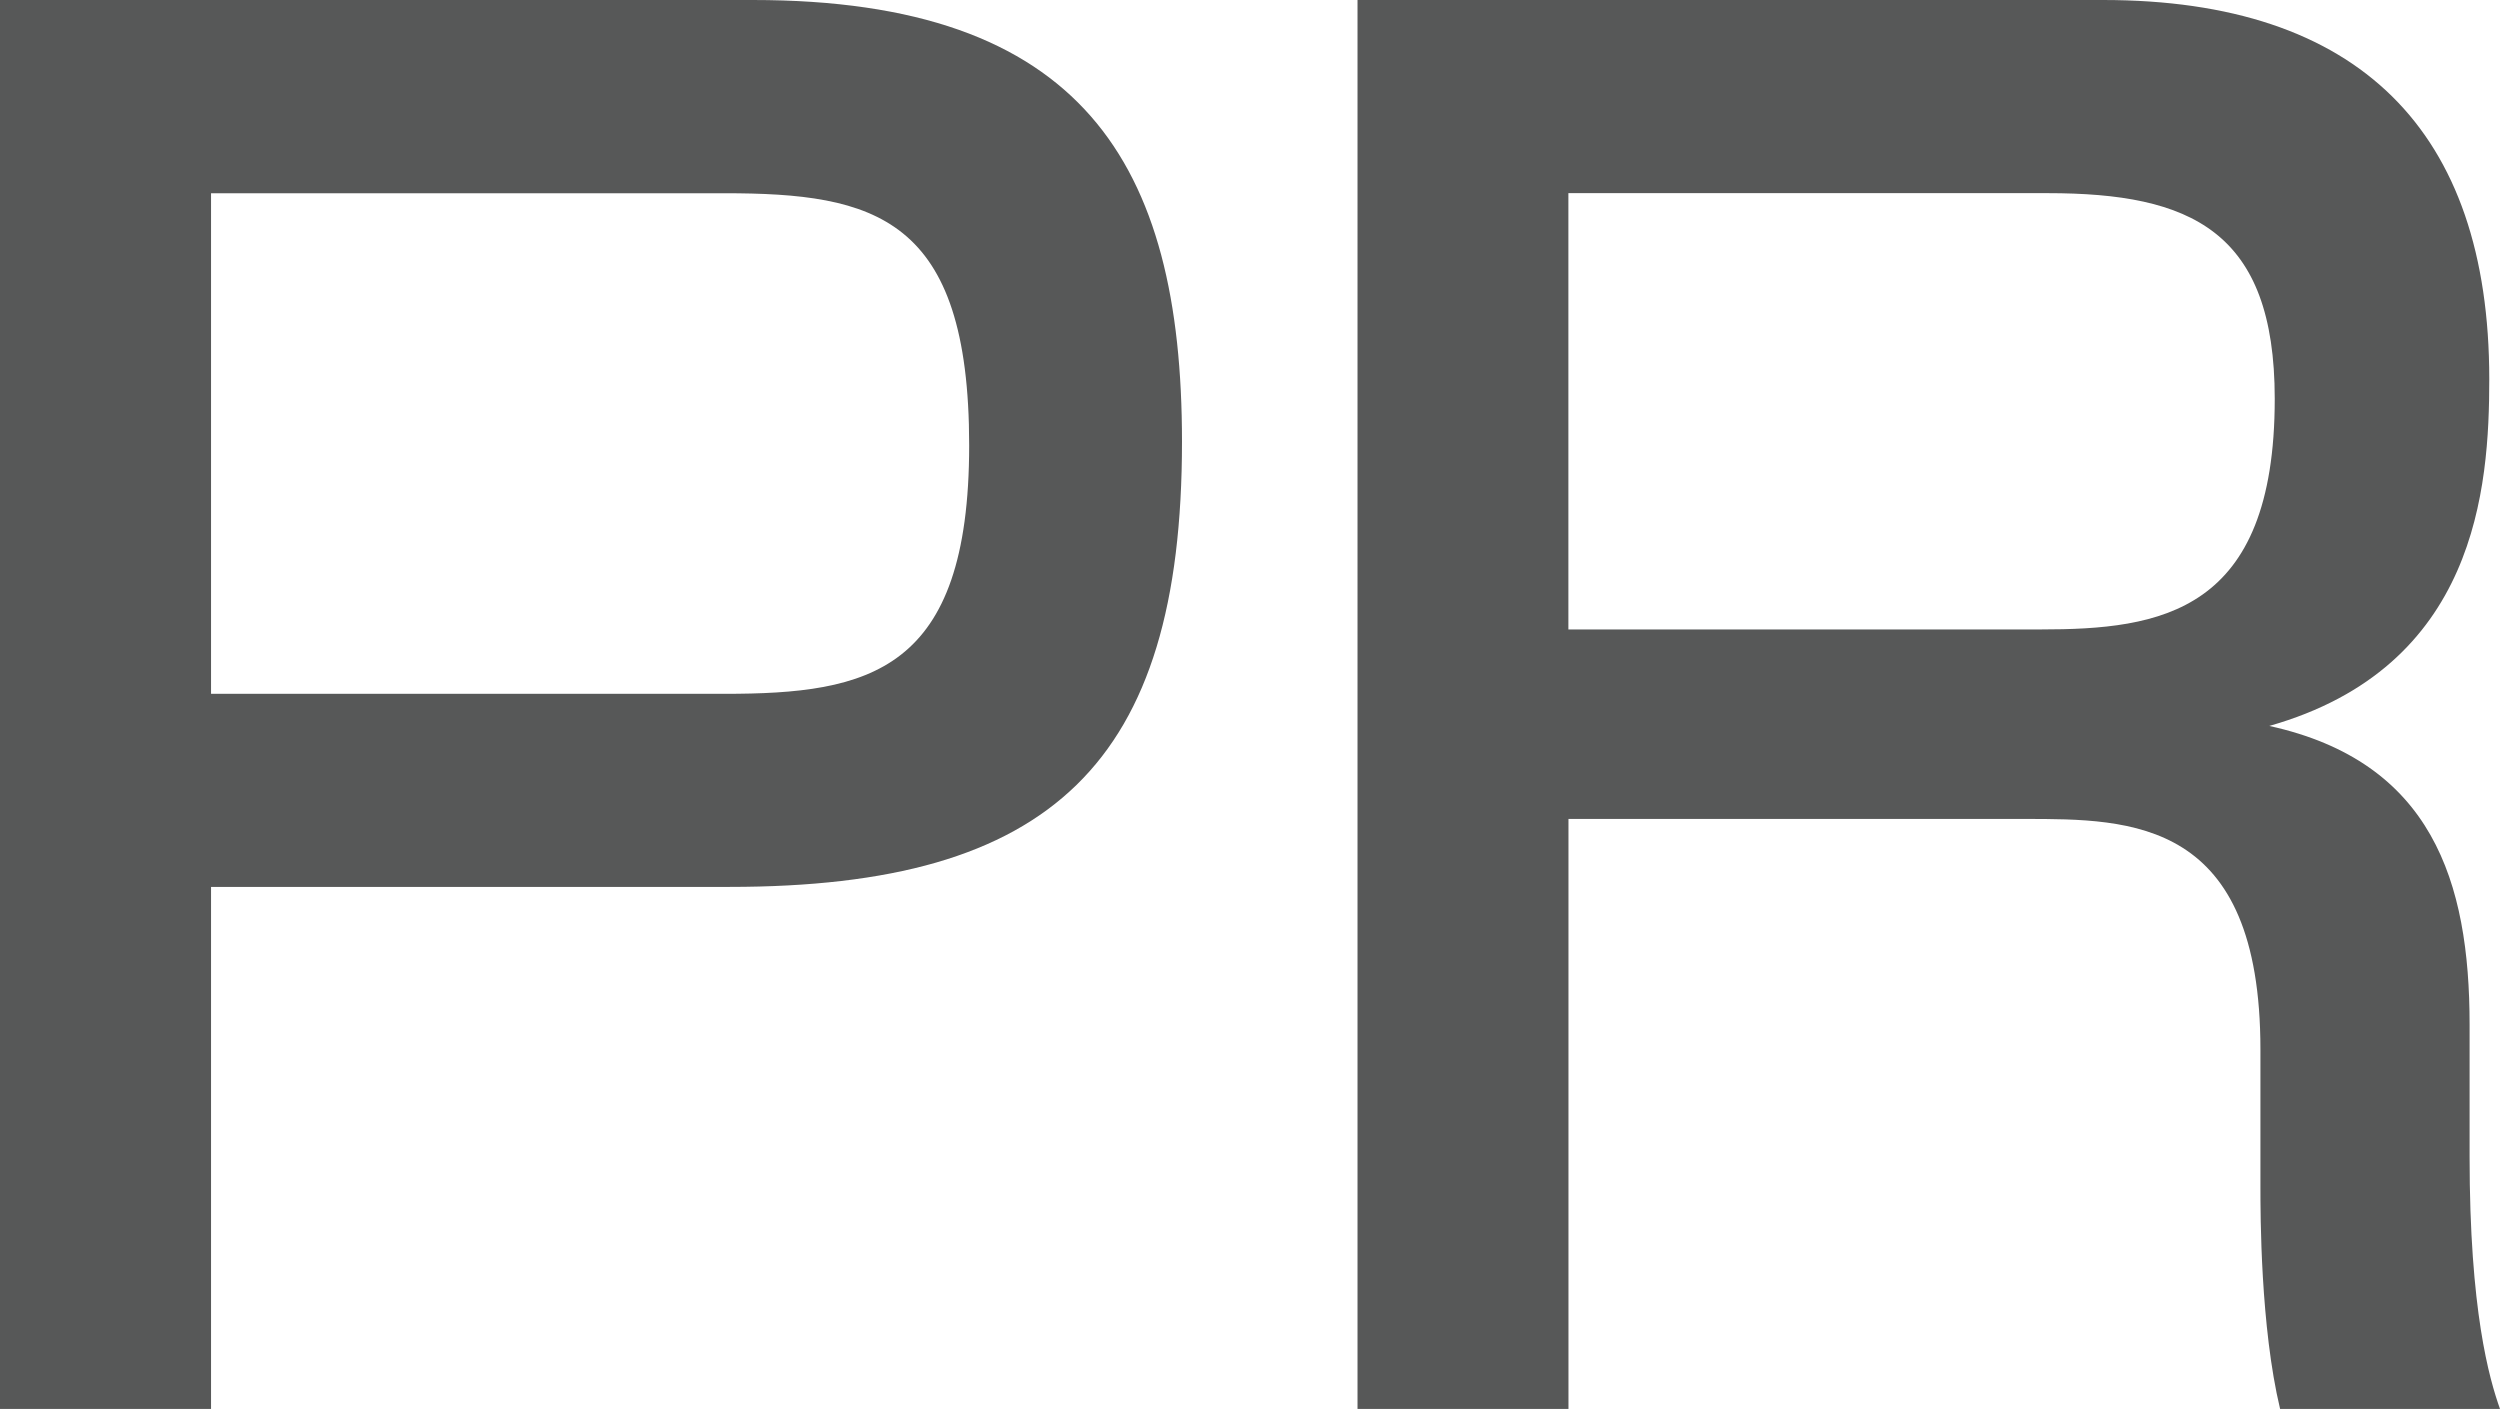 <?xml version="1.0" encoding="utf-8"?>
<!-- Generator: Adobe Illustrator 16.0.0, SVG Export Plug-In . SVG Version: 6.00 Build 0)  -->
<!DOCTYPE svg PUBLIC "-//W3C//DTD SVG 1.1//EN" "http://www.w3.org/Graphics/SVG/1.1/DTD/svg11.dtd">
<svg version="1.1" id="レイヤー_1" xmlns="http://www.w3.org/2000/svg" xmlns:xlink="http://www.w3.org/1999/xlink" x="0px"
	 y="0px" width="29.355px" height="16.544px" viewBox="0 0 29.355 16.544" enable-background="new 0 0 29.355 16.544"
	 xml:space="preserve">
<g>
	<path fill="#575858" d="M8.84,0c3.863,0,5.039,1.911,5.039,5.186c0,3.779-1.533,5.228-5.313,5.228H2.478v6.131H0V0H8.84z
		 M2.478,2.268v5.879h6.026c1.7,0,2.876-0.252,2.876-2.918c0-2.688-1.112-2.96-2.876-2.96H2.478z"/>
	<path fill="#575858" d="M24.694,0c3.003,0,4.535,1.533,4.535,4.451c0,1.281-0.147,3.38-2.583,4.073
		c1.911,0.42,2.352,1.827,2.352,3.506v1.554c0,1.806,0.231,2.604,0.357,2.96h-2.582c-0.231-0.965-0.231-2.288-0.231-2.604v-1.616
		c0-2.708-1.512-2.708-2.771-2.708h-5.354v6.928h-2.477V0H24.694z M18.416,2.268v5.123h5.543c1.407,0,2.751-0.189,2.751-2.708
		c0-1.974-0.987-2.415-2.667-2.415H18.416z"/>
</g>
</svg>
